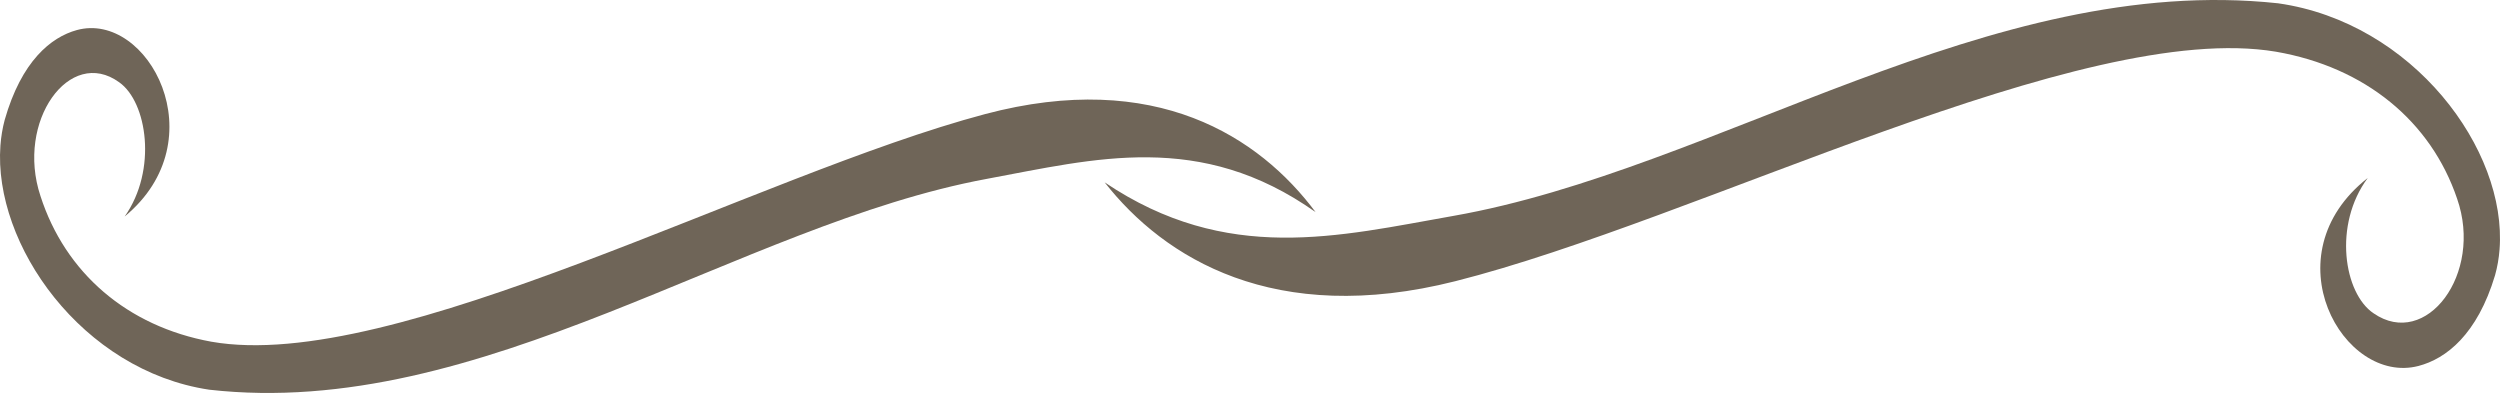 <?xml version="1.0" encoding="UTF-8"?>
<!DOCTYPE svg PUBLIC "-//W3C//DTD SVG 1.1//EN" "http://www.w3.org/Graphics/SVG/1.1/DTD/svg11.dtd">
<svg version="1.1" xmlns="http://www.w3.org/2000/svg" xmlns:xlink="http://www.w3.org/1999/xlink" x="0" y="0" width="407.579" height="64.066" viewBox="0, 0, 407.579, 64.066">
  <g id="Livello_1">
    <g>
      <path d="M20.326,35.296 C25.673,27.729 23.999,16.617 19.428,13.412 C11.365,7.555 2.552,19.778 6.591,31.938 C10.622,44.456 20.713,53.206 34.451,55.708 C64.254,60.974 123.205,28.53 160.591,18.603 C188.363,11.228 205.328,22.31 214.483,34.583 C195.668,21.256 178.52,25.891 160.872,29.163 C120.38,36.671 78.496,68.547 34.114,63.534 C13.393,60.438 -1.125,39.862 0.069,23.728 C0.175,22.294 0.405,20.896 0.766,19.547 C3.493,9.986 8.286,6.064 12.531,4.901 C24.072,1.739 35.504,22.773 20.326,35.296 z" fill="#6F6558" id="path2383"/>
      <path d="M386.021,29.012 C380.349,36.643 382.125,47.848 386.973,51.081 C395.525,56.986 404.872,44.661 400.588,32.398 C396.313,19.775 385.61,10.951 371.04,8.428 C339.43,3.118 276.907,35.835 237.255,45.846 C207.799,53.283 189.805,42.108 180.096,29.731 C200.051,43.17 218.239,38.496 236.956,35.196 C279.903,27.625 324.325,-4.52 371.397,0.537 C393.374,3.658 408.772,24.407 407.506,40.677 C407.394,42.123 407.149,43.534 406.767,44.893 C403.874,54.535 398.791,58.49 394.288,59.663 C382.048,62.852 369.923,41.641 386.021,29.012 z" fill="#6F6558" id="path2479"/>
    </g>
  </g>
</svg>
